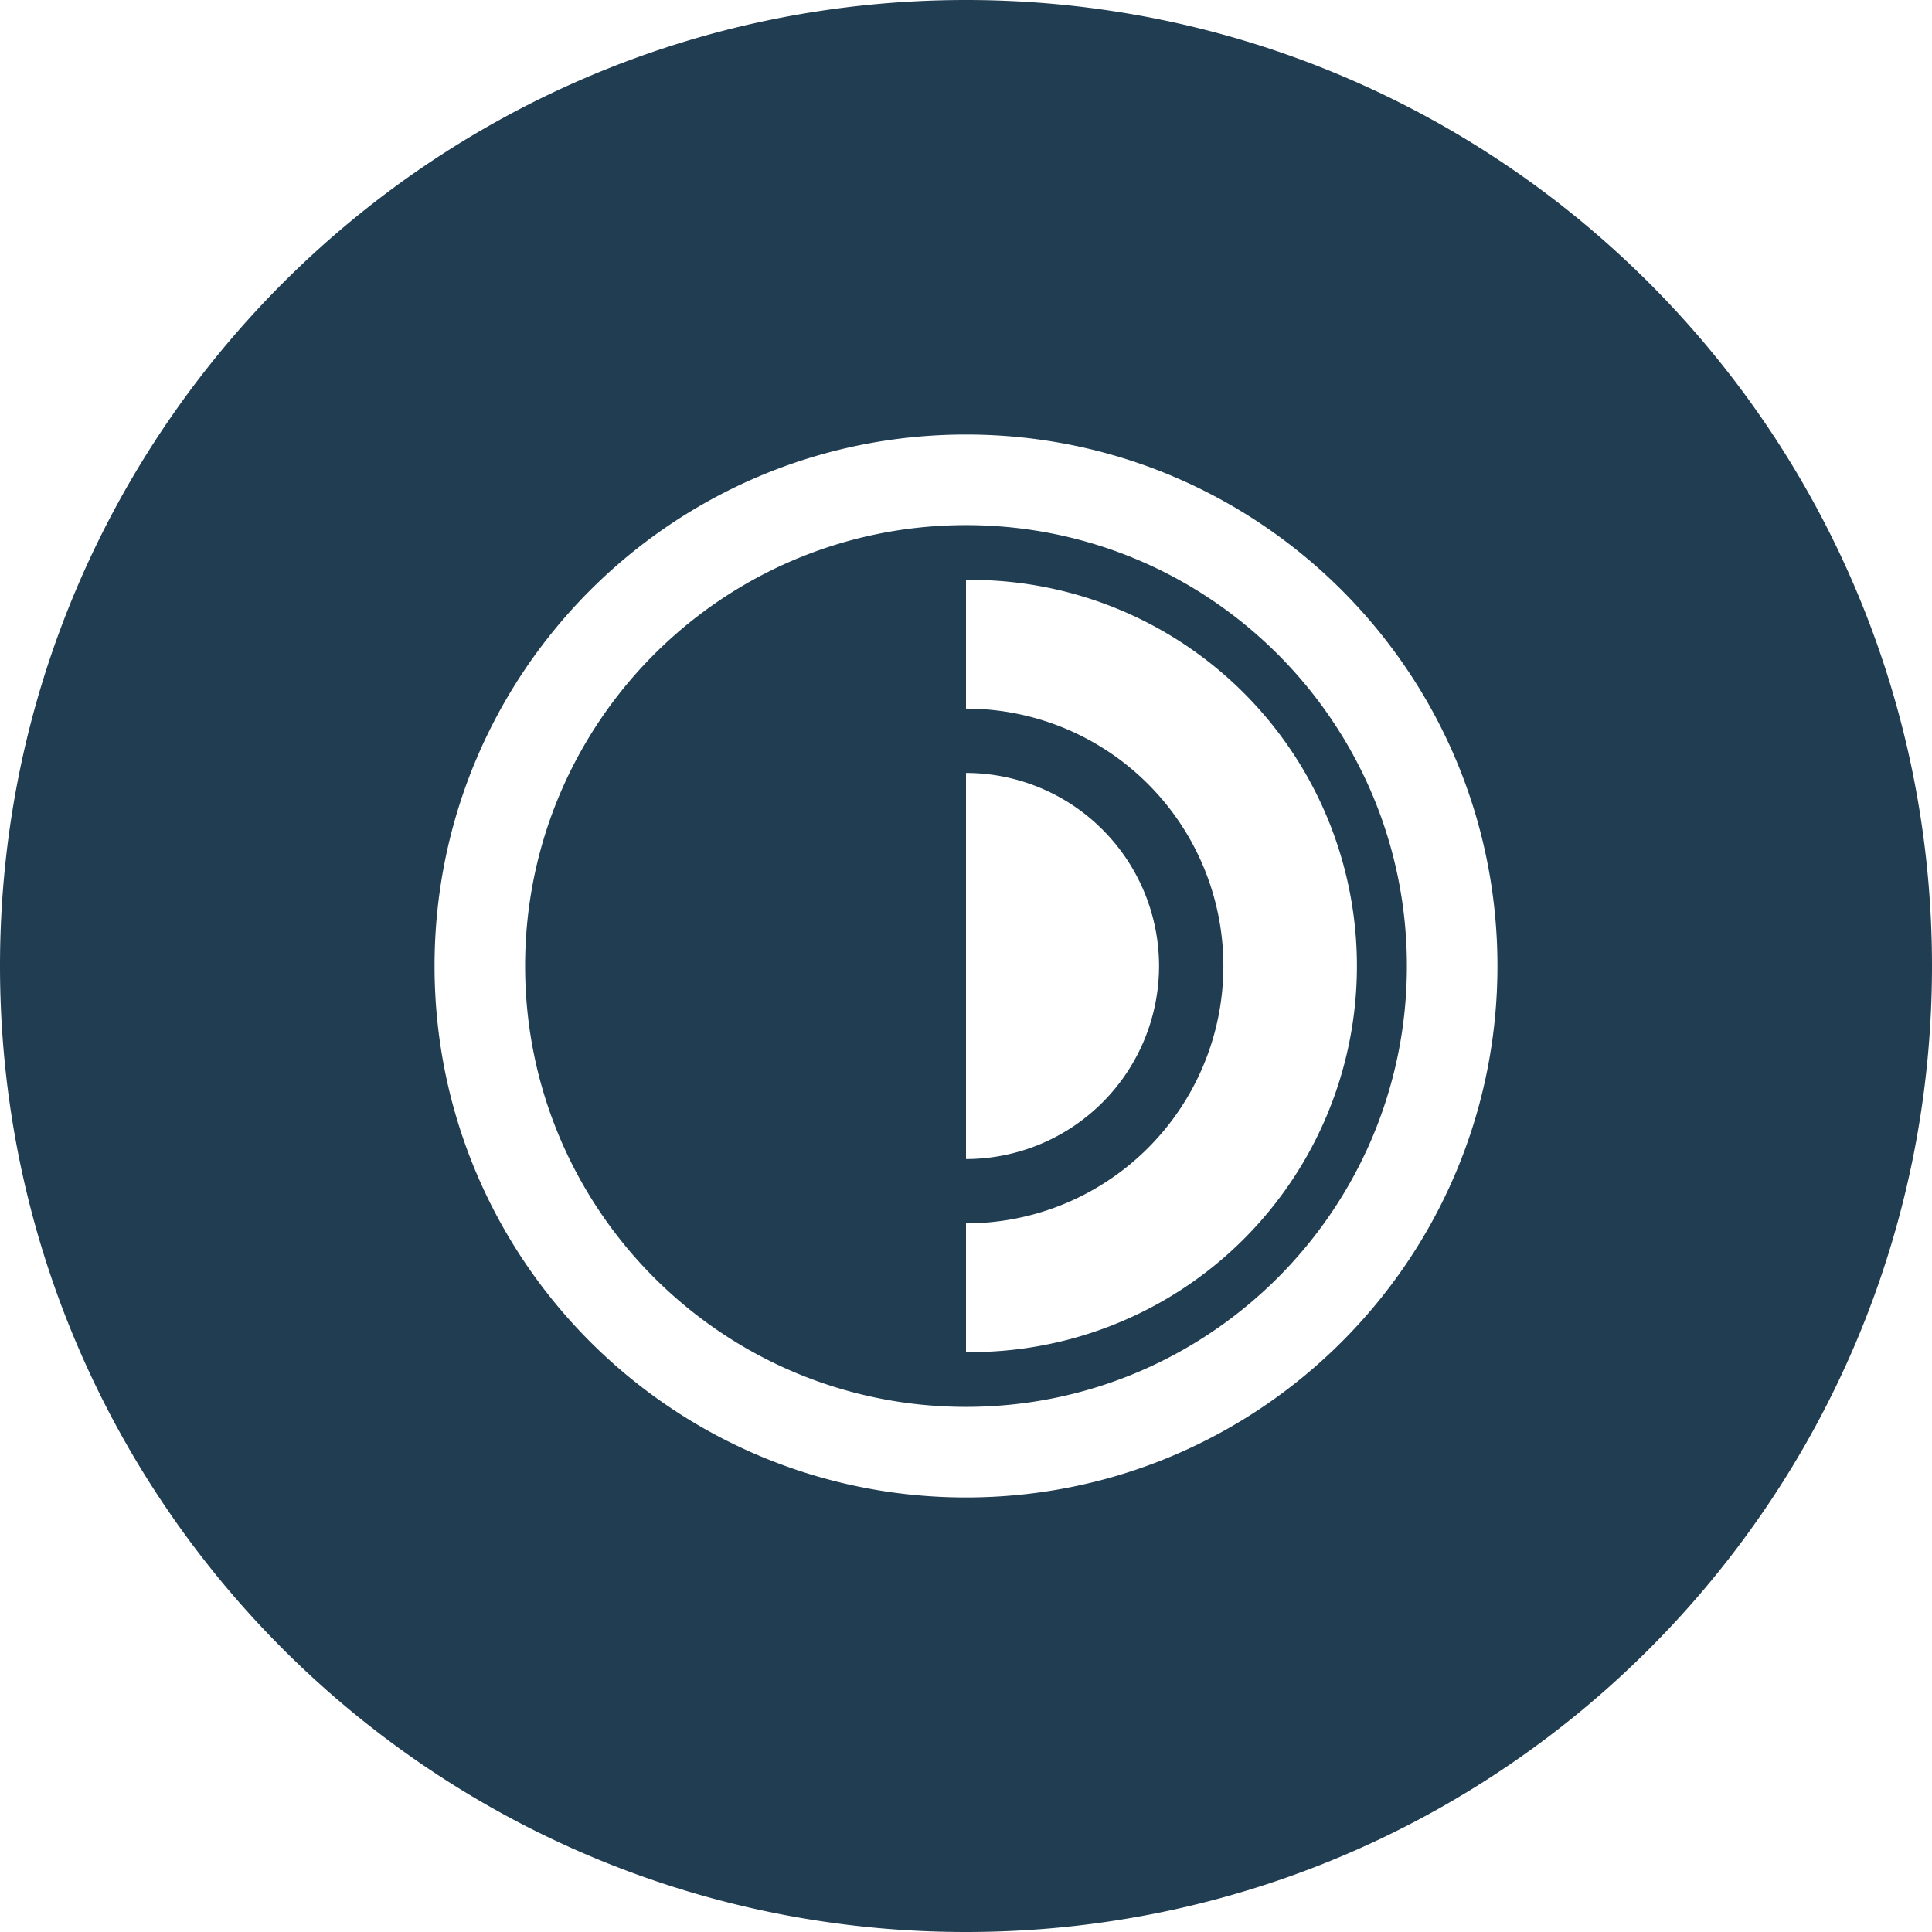 <svg width="64" height="64" viewBox="0 0 64 64" fill="none" xmlns="http://www.w3.org/2000/svg"><path fill-rule="evenodd" clip-rule="evenodd" d="M32 64c17.673 0 32-14.327 32-32C64 14.327 49.673 0 32 0 14.327 0 0 14.327 0 32c0 17.673 14.327 32 32 32zM17.395 32c0-8.066 6.538-14.605 14.605-14.605 8.066 0 14.605 6.539 14.605 14.605S40.066 46.605 32 46.605c-8.067 0-14.605-6.539-14.605-14.605zM32 14.395c-9.723 0-17.605 7.882-17.605 17.605S22.276 49.605 32 49.605 49.605 41.723 49.605 32 41.723 14.395 32 14.395zm4.52 13.085A6.4 6.4 0 0 1 38.395 32 6.401 6.401 0 0 1 32 38.395v-12.79a6.401 6.401 0 0 1 4.52 1.875zM32 19.21v4.264a8.526 8.526 0 0 1 0 17.052v4.263a12.79 12.79 0 1 0 0-25.578z" fill="#213D52"/></svg>